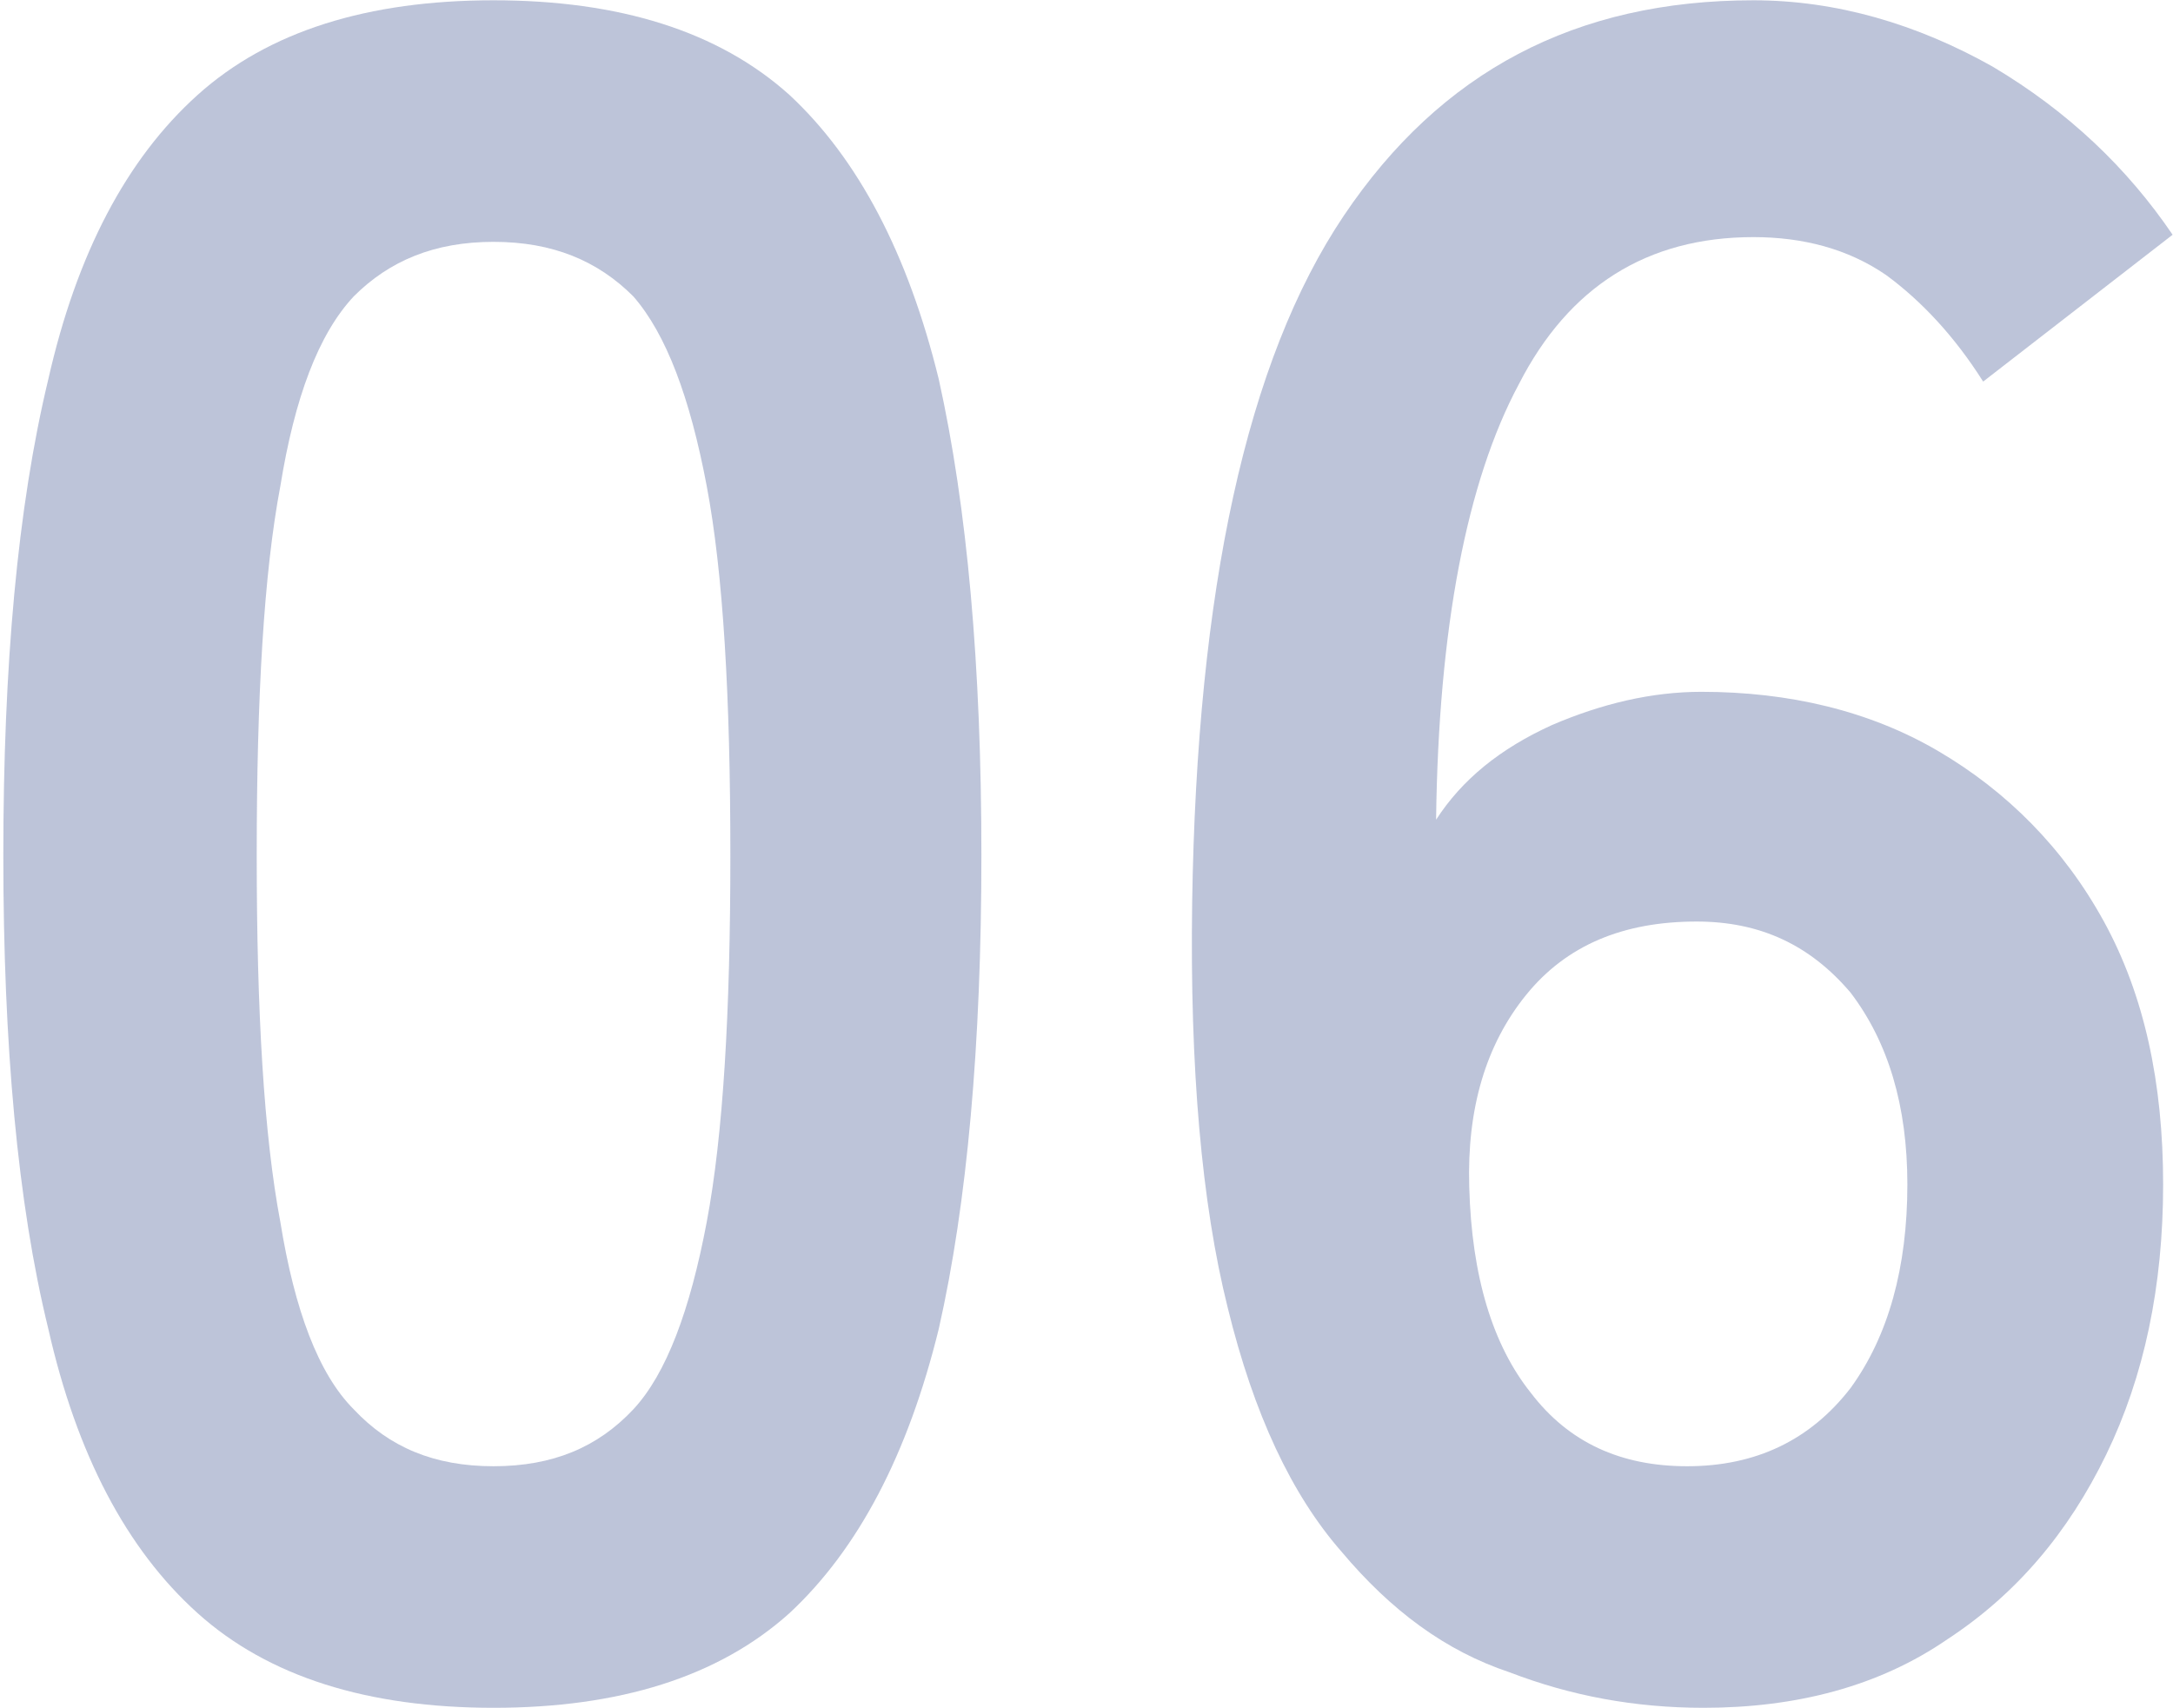 <?xml version="1.0" encoding="UTF-8" standalone="no"?><!DOCTYPE svg PUBLIC "-//W3C//DTD SVG 1.1//EN" "http://www.w3.org/Graphics/SVG/1.1/DTD/svg11.dtd"><svg width="100%" height="100%" viewBox="0 0 369 290" version="1.1" xmlns="http://www.w3.org/2000/svg" xmlns:xlink="http://www.w3.org/1999/xlink" xml:space="preserve" xmlns:serif="http://www.serif.com/" style="fill-rule:evenodd;clip-rule:evenodd;stroke-linejoin:round;stroke-miterlimit:2;"><g transform="matrix(2.681,0,0,2.681,-17.533,285.978)"><g transform="matrix(150,0,0,150,0,0)"><path d="M0.252,0.01C0.199,0.01 0.157,-0.003 0.127,-0.03C0.097,-0.057 0.076,-0.097 0.064,-0.15C0.051,-0.203 0.045,-0.27 0.045,-0.35C0.045,-0.43 0.051,-0.497 0.064,-0.551C0.076,-0.604 0.097,-0.644 0.127,-0.671C0.157,-0.698 0.199,-0.711 0.252,-0.711C0.305,-0.711 0.347,-0.698 0.377,-0.671C0.406,-0.644 0.427,-0.604 0.44,-0.551C0.452,-0.497 0.458,-0.43 0.458,-0.35C0.458,-0.27 0.452,-0.203 0.44,-0.15C0.427,-0.097 0.406,-0.057 0.377,-0.03C0.347,-0.003 0.305,0.01 0.252,0.01ZM0.252,-0.092C0.277,-0.092 0.296,-0.1 0.311,-0.116C0.325,-0.131 0.335,-0.158 0.342,-0.195C0.349,-0.232 0.352,-0.284 0.352,-0.35C0.352,-0.417 0.349,-0.469 0.342,-0.506C0.335,-0.543 0.325,-0.57 0.311,-0.586C0.296,-0.601 0.277,-0.609 0.252,-0.609C0.227,-0.609 0.208,-0.601 0.193,-0.586C0.178,-0.57 0.168,-0.543 0.162,-0.506C0.155,-0.469 0.152,-0.417 0.152,-0.35C0.152,-0.284 0.155,-0.232 0.162,-0.195C0.168,-0.158 0.178,-0.131 0.193,-0.116C0.208,-0.1 0.227,-0.092 0.252,-0.092Z" style="fill:rgb(36,58,129);fill-opacity:0.3;fill-rule:nonzero;"/></g><g transform="matrix(150,0,0,150,75.3,0)"><path d="M0.261,0.01C0.232,0.01 0.205,0.005 0.179,-0.005C0.152,-0.014 0.129,-0.031 0.108,-0.056C0.087,-0.08 0.071,-0.114 0.06,-0.159C0.049,-0.203 0.044,-0.26 0.045,-0.33C0.047,-0.462 0.068,-0.559 0.109,-0.62C0.15,-0.681 0.207,-0.711 0.282,-0.711C0.317,-0.711 0.351,-0.701 0.383,-0.683C0.415,-0.664 0.44,-0.64 0.459,-0.612L0.379,-0.55C0.367,-0.569 0.353,-0.584 0.338,-0.595C0.322,-0.606 0.303,-0.611 0.282,-0.611C0.237,-0.611 0.204,-0.59 0.183,-0.549C0.161,-0.508 0.149,-0.446 0.148,-0.365C0.159,-0.382 0.175,-0.395 0.197,-0.405C0.218,-0.414 0.239,-0.419 0.26,-0.419C0.297,-0.419 0.331,-0.411 0.36,-0.394C0.389,-0.377 0.413,-0.353 0.43,-0.322C0.447,-0.291 0.455,-0.254 0.455,-0.211C0.455,-0.168 0.447,-0.13 0.431,-0.097C0.415,-0.064 0.393,-0.038 0.364,-0.019C0.335,0.001 0.3,0.01 0.261,0.01ZM0.254,-0.092C0.283,-0.092 0.306,-0.103 0.323,-0.125C0.339,-0.147 0.347,-0.176 0.347,-0.211C0.347,-0.244 0.339,-0.271 0.323,-0.292C0.306,-0.312 0.285,-0.322 0.258,-0.322C0.227,-0.322 0.203,-0.312 0.186,-0.291C0.169,-0.27 0.161,-0.243 0.162,-0.21C0.163,-0.172 0.172,-0.143 0.188,-0.123C0.204,-0.102 0.226,-0.092 0.254,-0.092Z" style="fill:rgb(36,58,129);fill-opacity:0.3;fill-rule:nonzero;"/></g></g></svg>